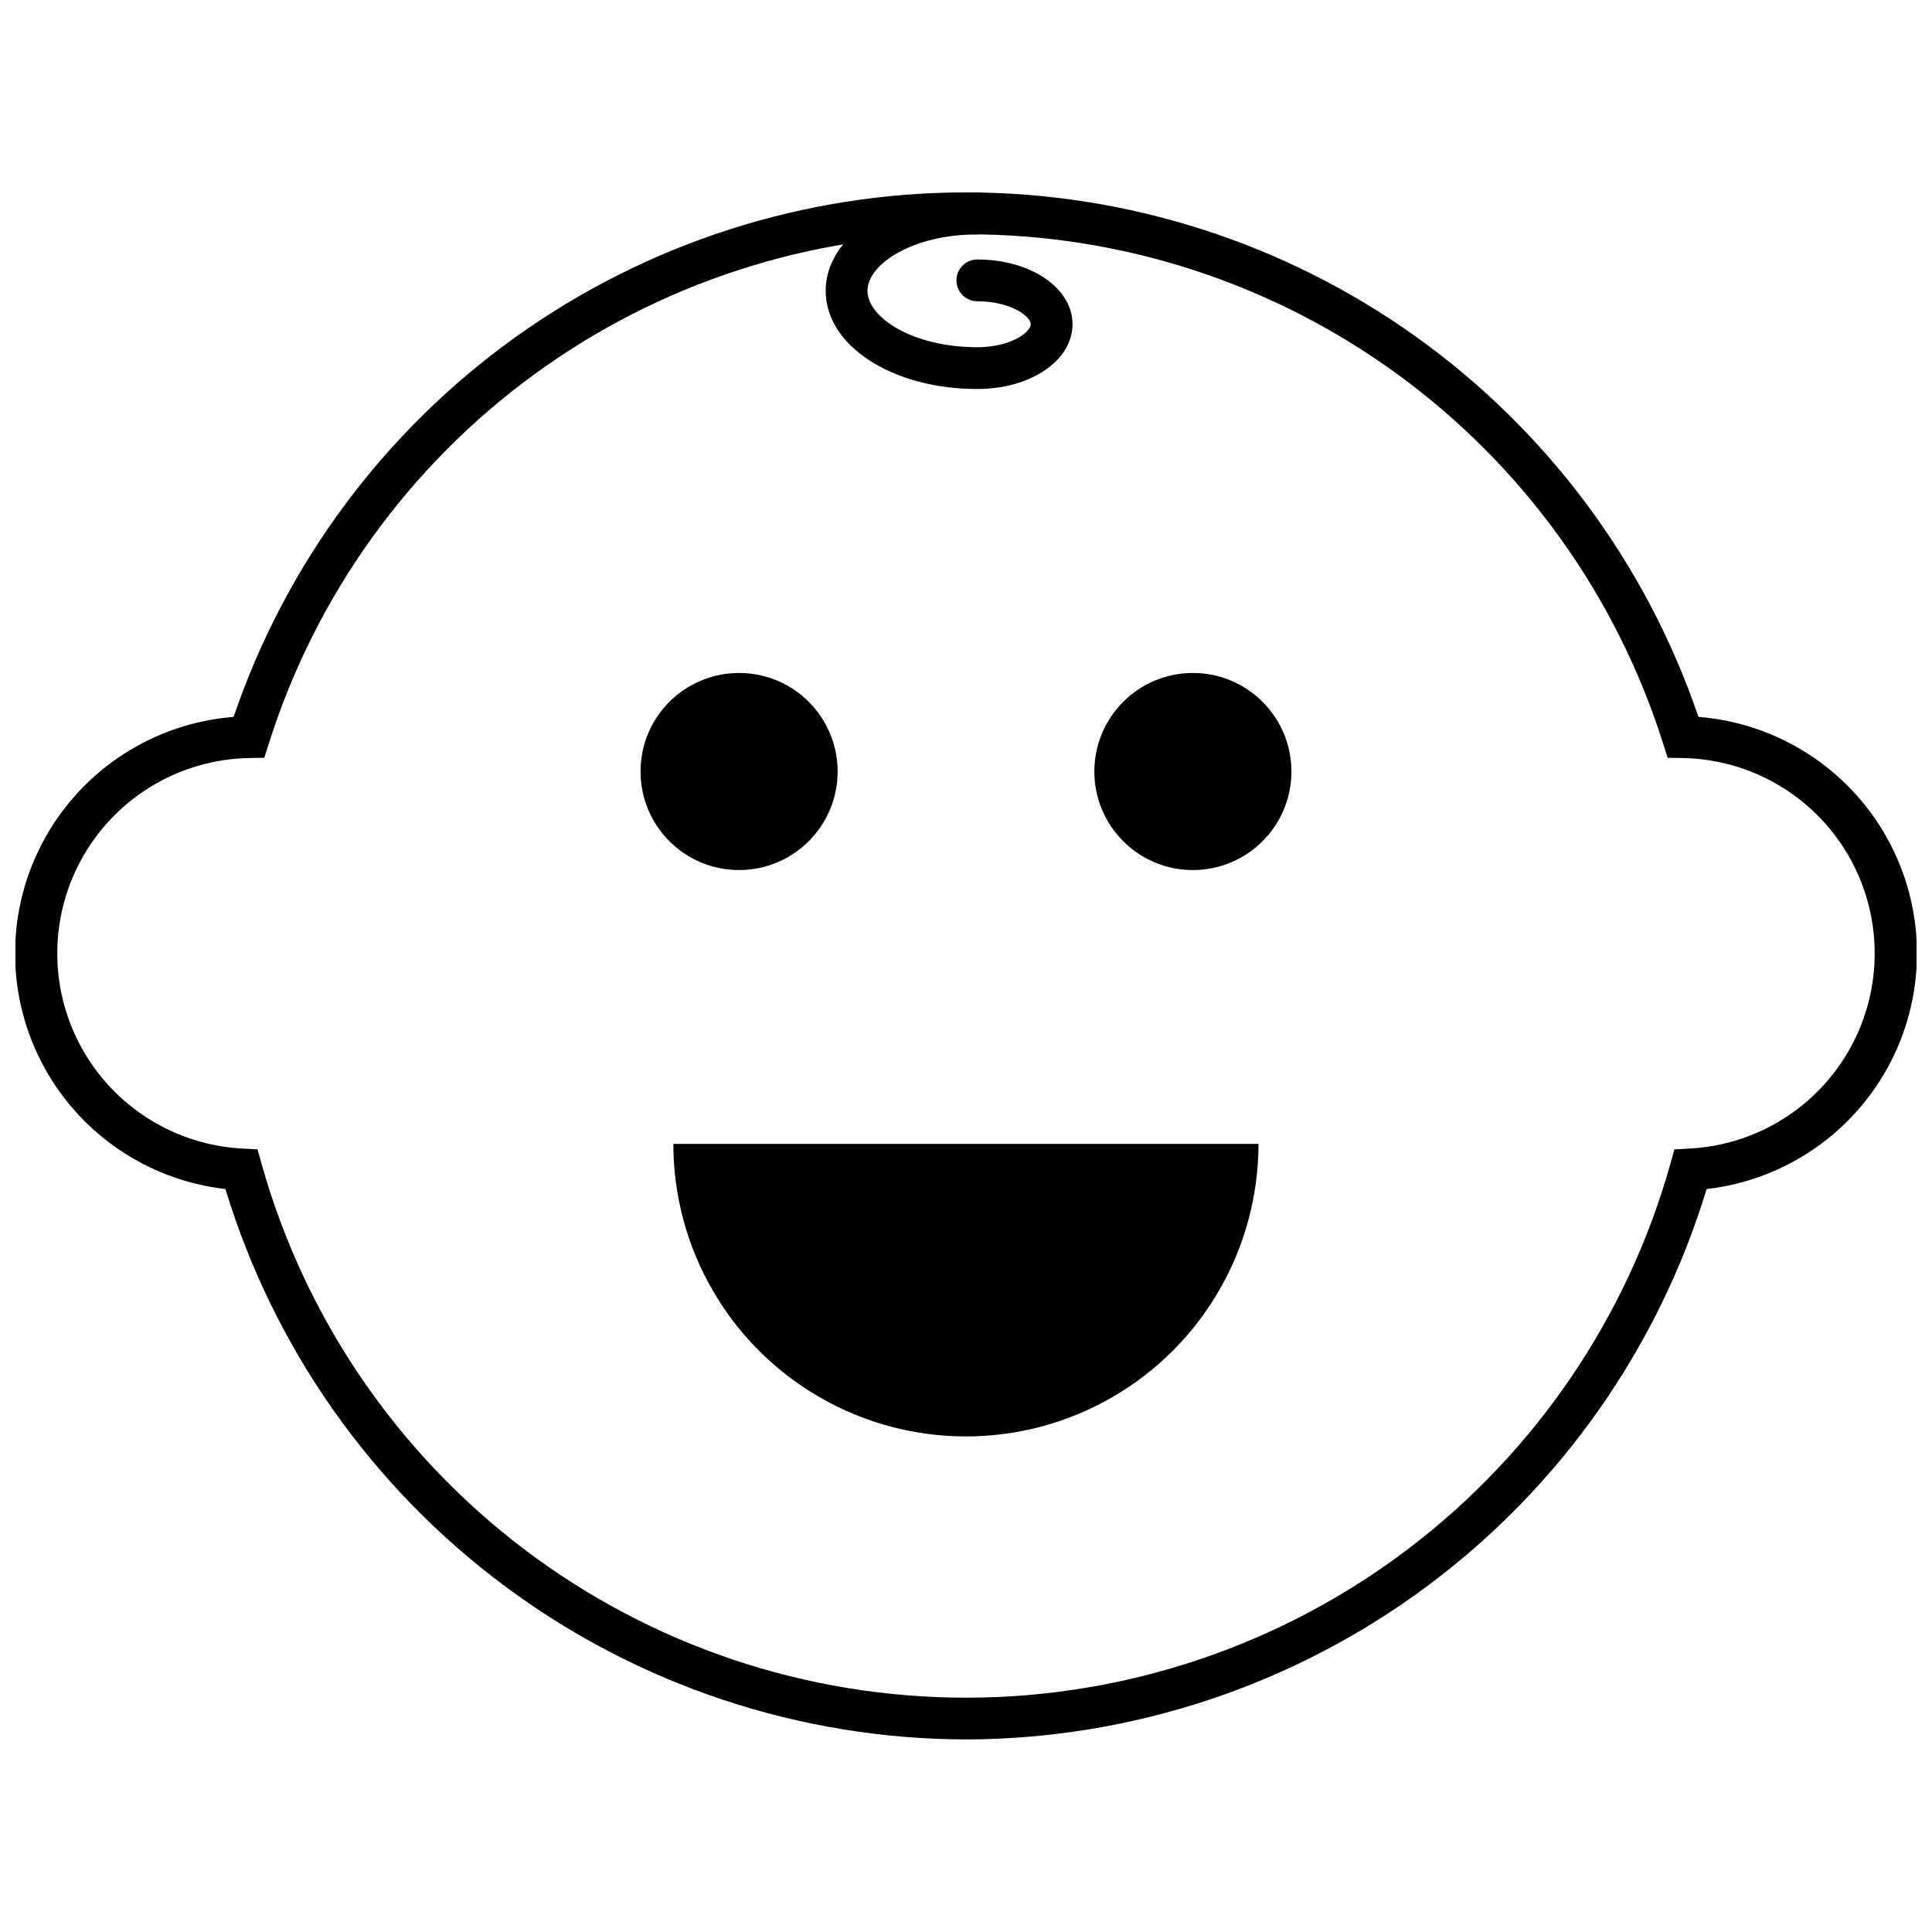 <?xml version="1.0" encoding="UTF-8"?>
<!-- Uploaded to: ICON Repo, www.iconrepo.com, Generator: ICON Repo Mixer Tools -->
<svg width="800px" height="800px" version="1.1" viewBox="144 144 512 512" xmlns="http://www.w3.org/2000/svg">
 <defs>
  <clipPath id="a">
   <path d="m148.09 194h503.81v411h-503.81z"/>
  </clipPath>
 </defs>
 <g clip-path="url(#a)">
  <path d="m400 604.97c-44.016-0.105-86.836-14.332-122.16-40.59-35.328-26.254-61.301-63.152-74.098-105.27-20.891-2.379-39.207-15.043-48.812-33.75-9.602-18.703-9.215-40.973 1.027-59.332 10.246-18.363 28.992-30.387 49.953-32.043 13.785-40.535 39.914-75.734 74.727-100.66 34.809-24.93 76.551-38.336 119.37-38.336 42.812 0 84.555 13.406 119.37 38.336 34.809 24.93 60.938 60.129 74.727 100.66 20.961 1.656 39.707 13.68 49.949 32.043 10.246 18.359 10.629 40.629 1.027 59.332-9.602 18.707-27.922 31.371-48.812 33.75-12.797 42.113-38.77 79.012-74.098 105.27-35.324 26.254-78.145 40.48-122.16 40.59zm0-398.88c-41.152-0.113-81.266 12.914-114.5 37.188-33.23 24.273-57.844 58.52-70.254 97.754l-1.203 3.781-3.969 0.07v0.004c-18.07 0.312-34.676 10.023-43.805 25.625-9.129 15.602-9.461 34.832-0.879 50.742 8.582 15.906 24.84 26.191 42.891 27.129l3.965 0.211 1.074 3.832c11.43 40.711 35.859 76.57 69.559 102.11 33.703 25.543 74.828 39.367 117.12 39.367 42.285 0 83.414-13.824 117.11-39.367 33.703-25.539 58.129-61.398 69.559-102.11l1.07-3.832 3.977-0.211c18.051-0.938 34.305-11.223 42.887-27.129 8.586-15.91 8.25-35.141-0.879-50.742-9.129-15.602-25.73-25.312-43.805-25.625l-3.977-0.07-1.207-3.781 0.004-0.004c-12.41-39.234-37.023-73.48-70.254-97.754-33.23-24.27-73.34-37.301-114.49-37.188z"/>
 </g>
 <path d="m365.98 348.46c0 14.422-11.695 26.113-26.117 26.113-14.422 0-26.113-11.691-26.113-26.113 0-14.422 11.691-26.117 26.113-26.117 14.422 0 26.117 11.695 26.117 26.117"/>
 <path d="m486.24 348.46c0 14.422-11.691 26.113-26.113 26.113s-26.113-11.691-26.113-26.113c0-14.422 11.691-26.117 26.113-26.117s26.113 11.695 26.113 26.117"/>
 <path d="m477.51 447.14c0 27.699-14.777 53.293-38.766 67.141-23.988 13.852-53.543 13.852-77.531 0-23.988-13.848-38.766-39.441-38.766-67.141z"/>
 <path d="m403 247.09c-22.531 0-40.184-11.438-40.184-26.02s17.648-26.02 40.184-26.02c3.059 0 5.539 2.477 5.539 5.535s-2.481 5.535-5.539 5.535c-17.164 0-29.109 7.891-29.109 14.949 0 7.059 11.953 14.949 29.109 14.949 8.781 0 14.156-3.957 14.156-6.09 0-2.133-5.375-6.09-14.156-6.09-3.059 0-5.535-2.481-5.535-5.539 0-3.055 2.477-5.535 5.535-5.535 14.145 0 25.23 7.551 25.23 17.164 0 9.609-11.074 17.16-25.23 17.16z"/>
</svg>